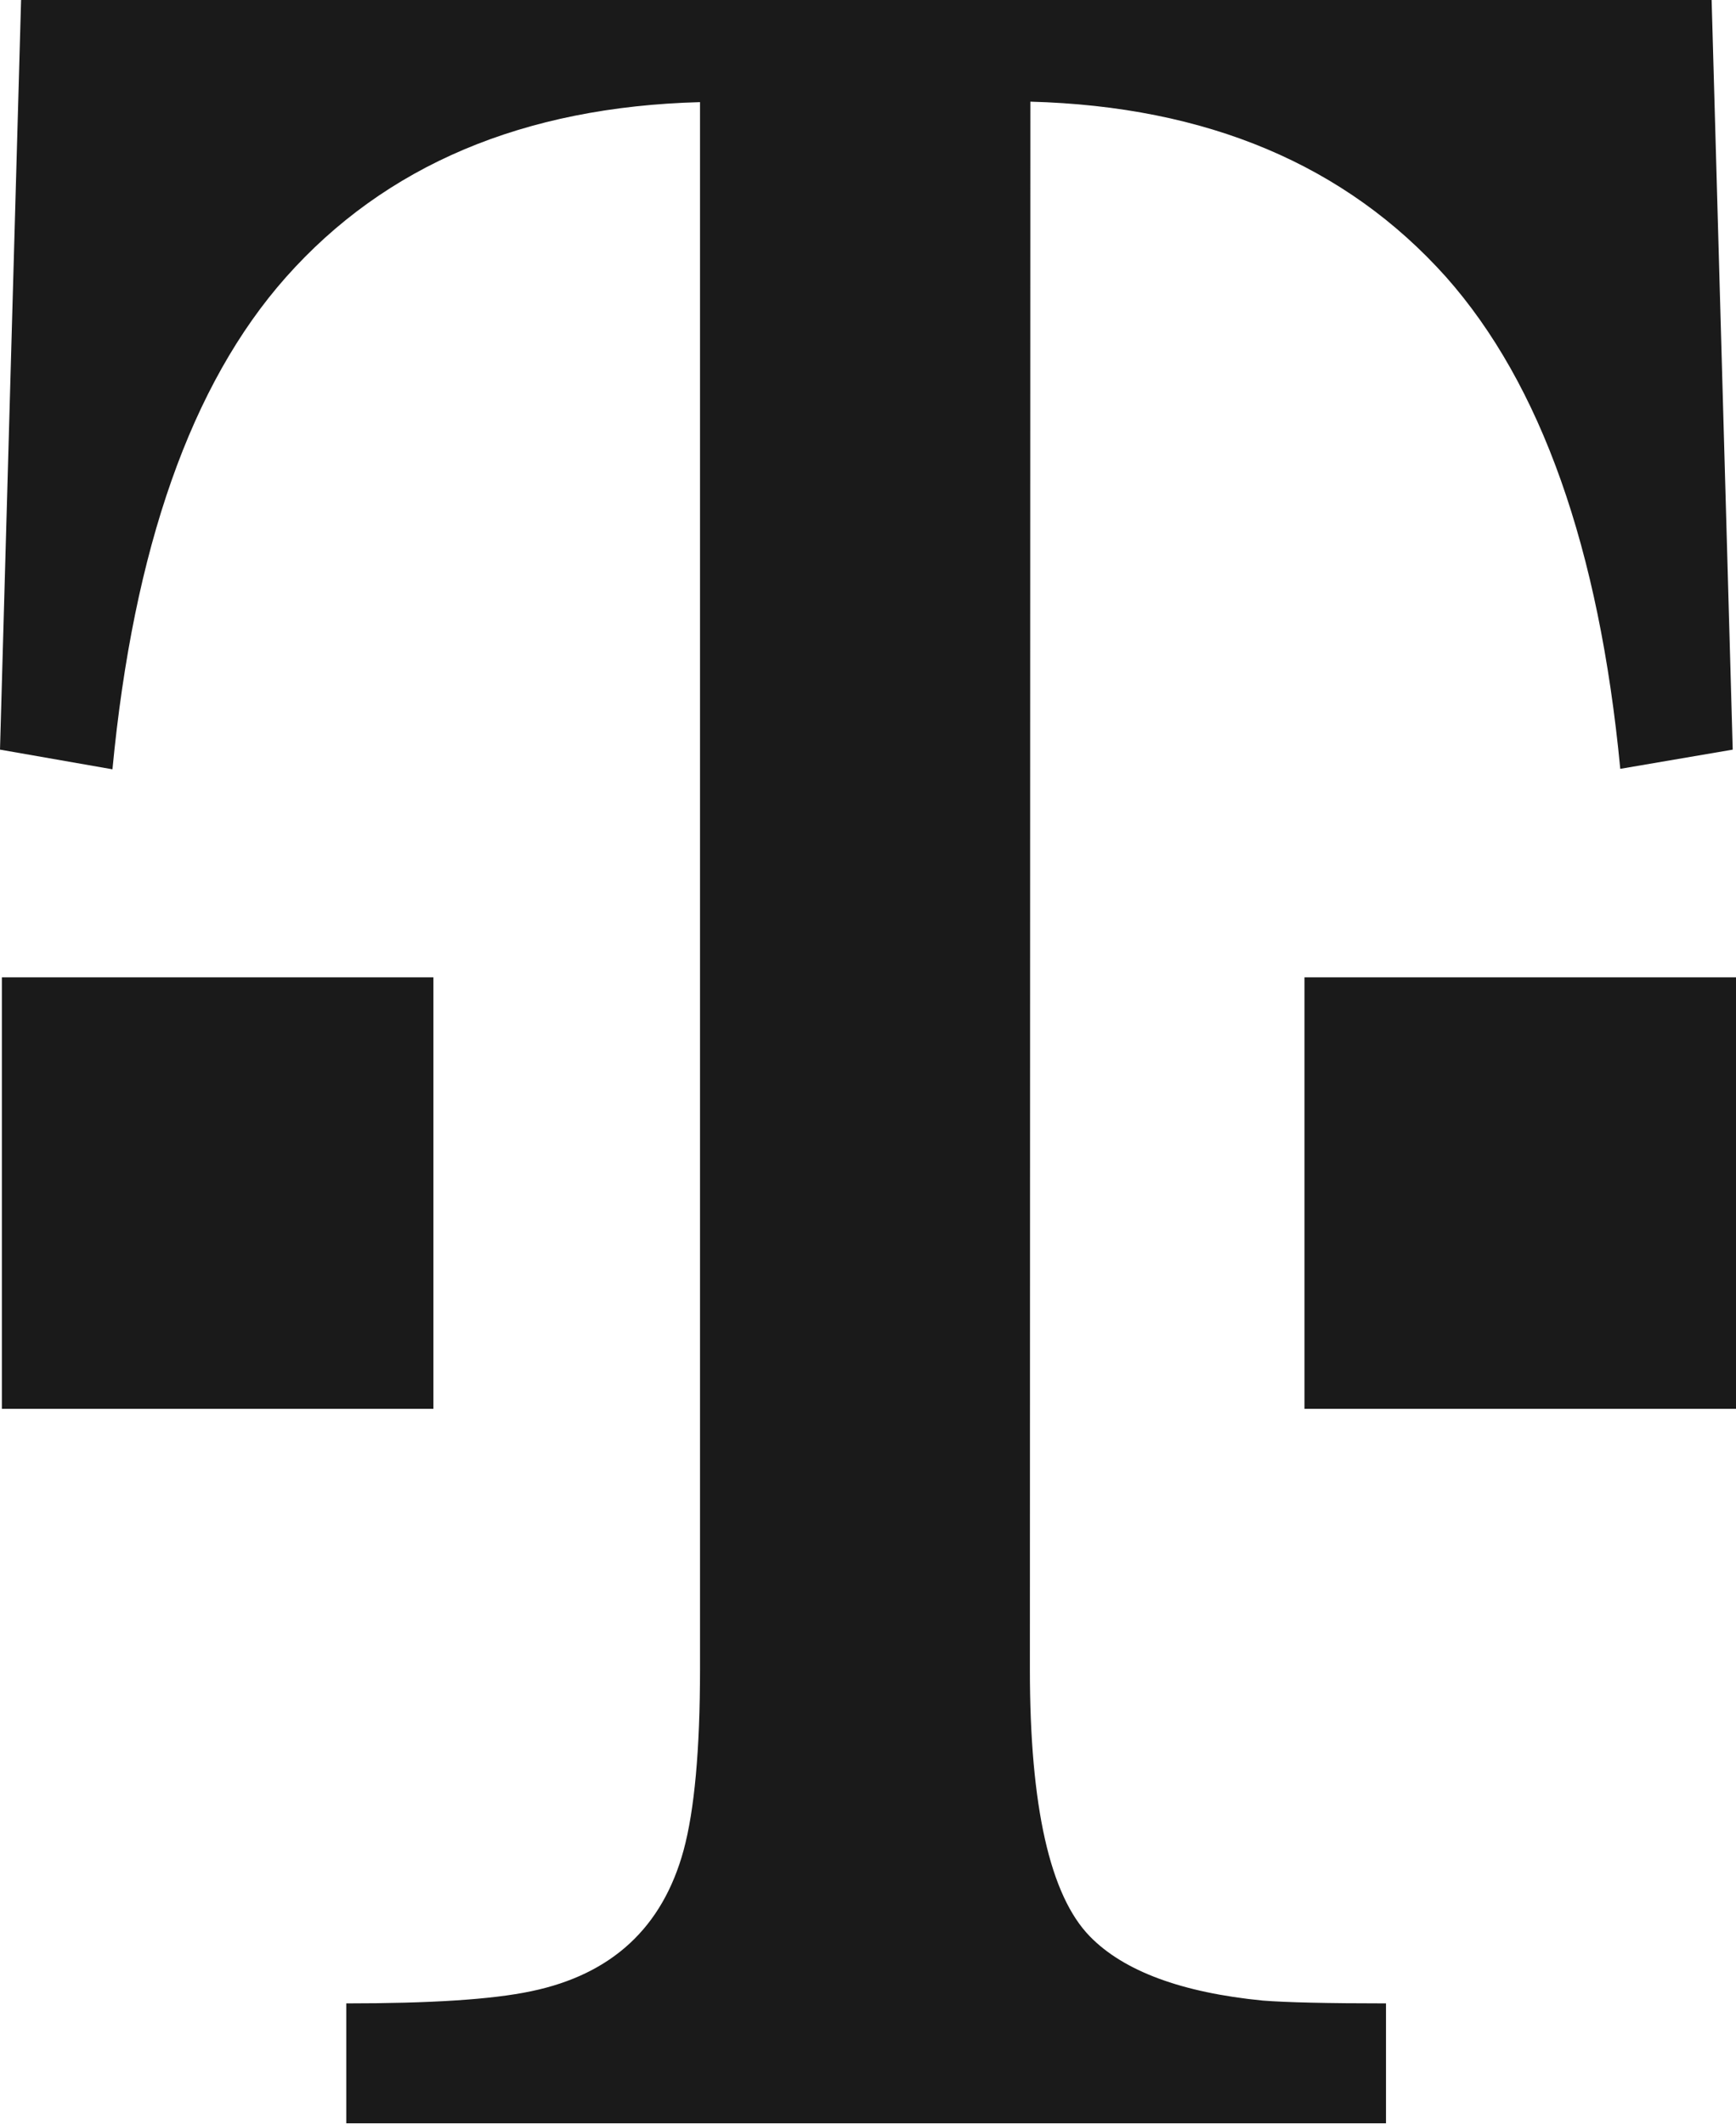 <?xml version="1.0" encoding="utf-8"?>
<!-- Generator: Adobe Illustrator 26.4.1, SVG Export Plug-In . SVG Version: 6.00 Build 0)  -->
<svg version="1.1" id="Layer_1" xmlns="http://www.w3.org/2000/svg" xmlns:xlink="http://www.w3.org/1999/xlink" x="0px" y="0px"
	 viewBox="0 0 370.5 453.3" style="enable-background:new 0 0 370.5 453.3;" xml:space="preserve">
<style type="text/css">
	.st0{fill:#1A1A1A;}
</style>
<path class="st0" d="M278.4,208.6h92.1v92.1h-92.1L278.4,208.6z M219.8,356.4c0,29.2,4.3,48.2,12.8,56.9c7.2,7.4,19.6,12,36.9,13.7
	c5.1,0.4,13.9,0.6,26.3,0.6v25.6H73.9v-25.6c17.8,0,31-0.8,39.5-2.6c17.2-3.6,28-13.6,32.5-30.1c2.3-8.5,3.5-21.4,3.5-38.7V21.8
	C111.7,22.8,82.2,35.3,61,59.2C40.8,82,28.5,117,24,164.2L0,160L4.5,0h360.8l4.5,160l-24,4.1c-4.5-47.1-16.9-82.1-37.2-105
	c-21.4-23.9-51-36.4-88.7-37.4L219.8,356.4L219.8,356.4z M0.4,208.6h92.1v92.1H0.4V208.6z"/>
</svg>
